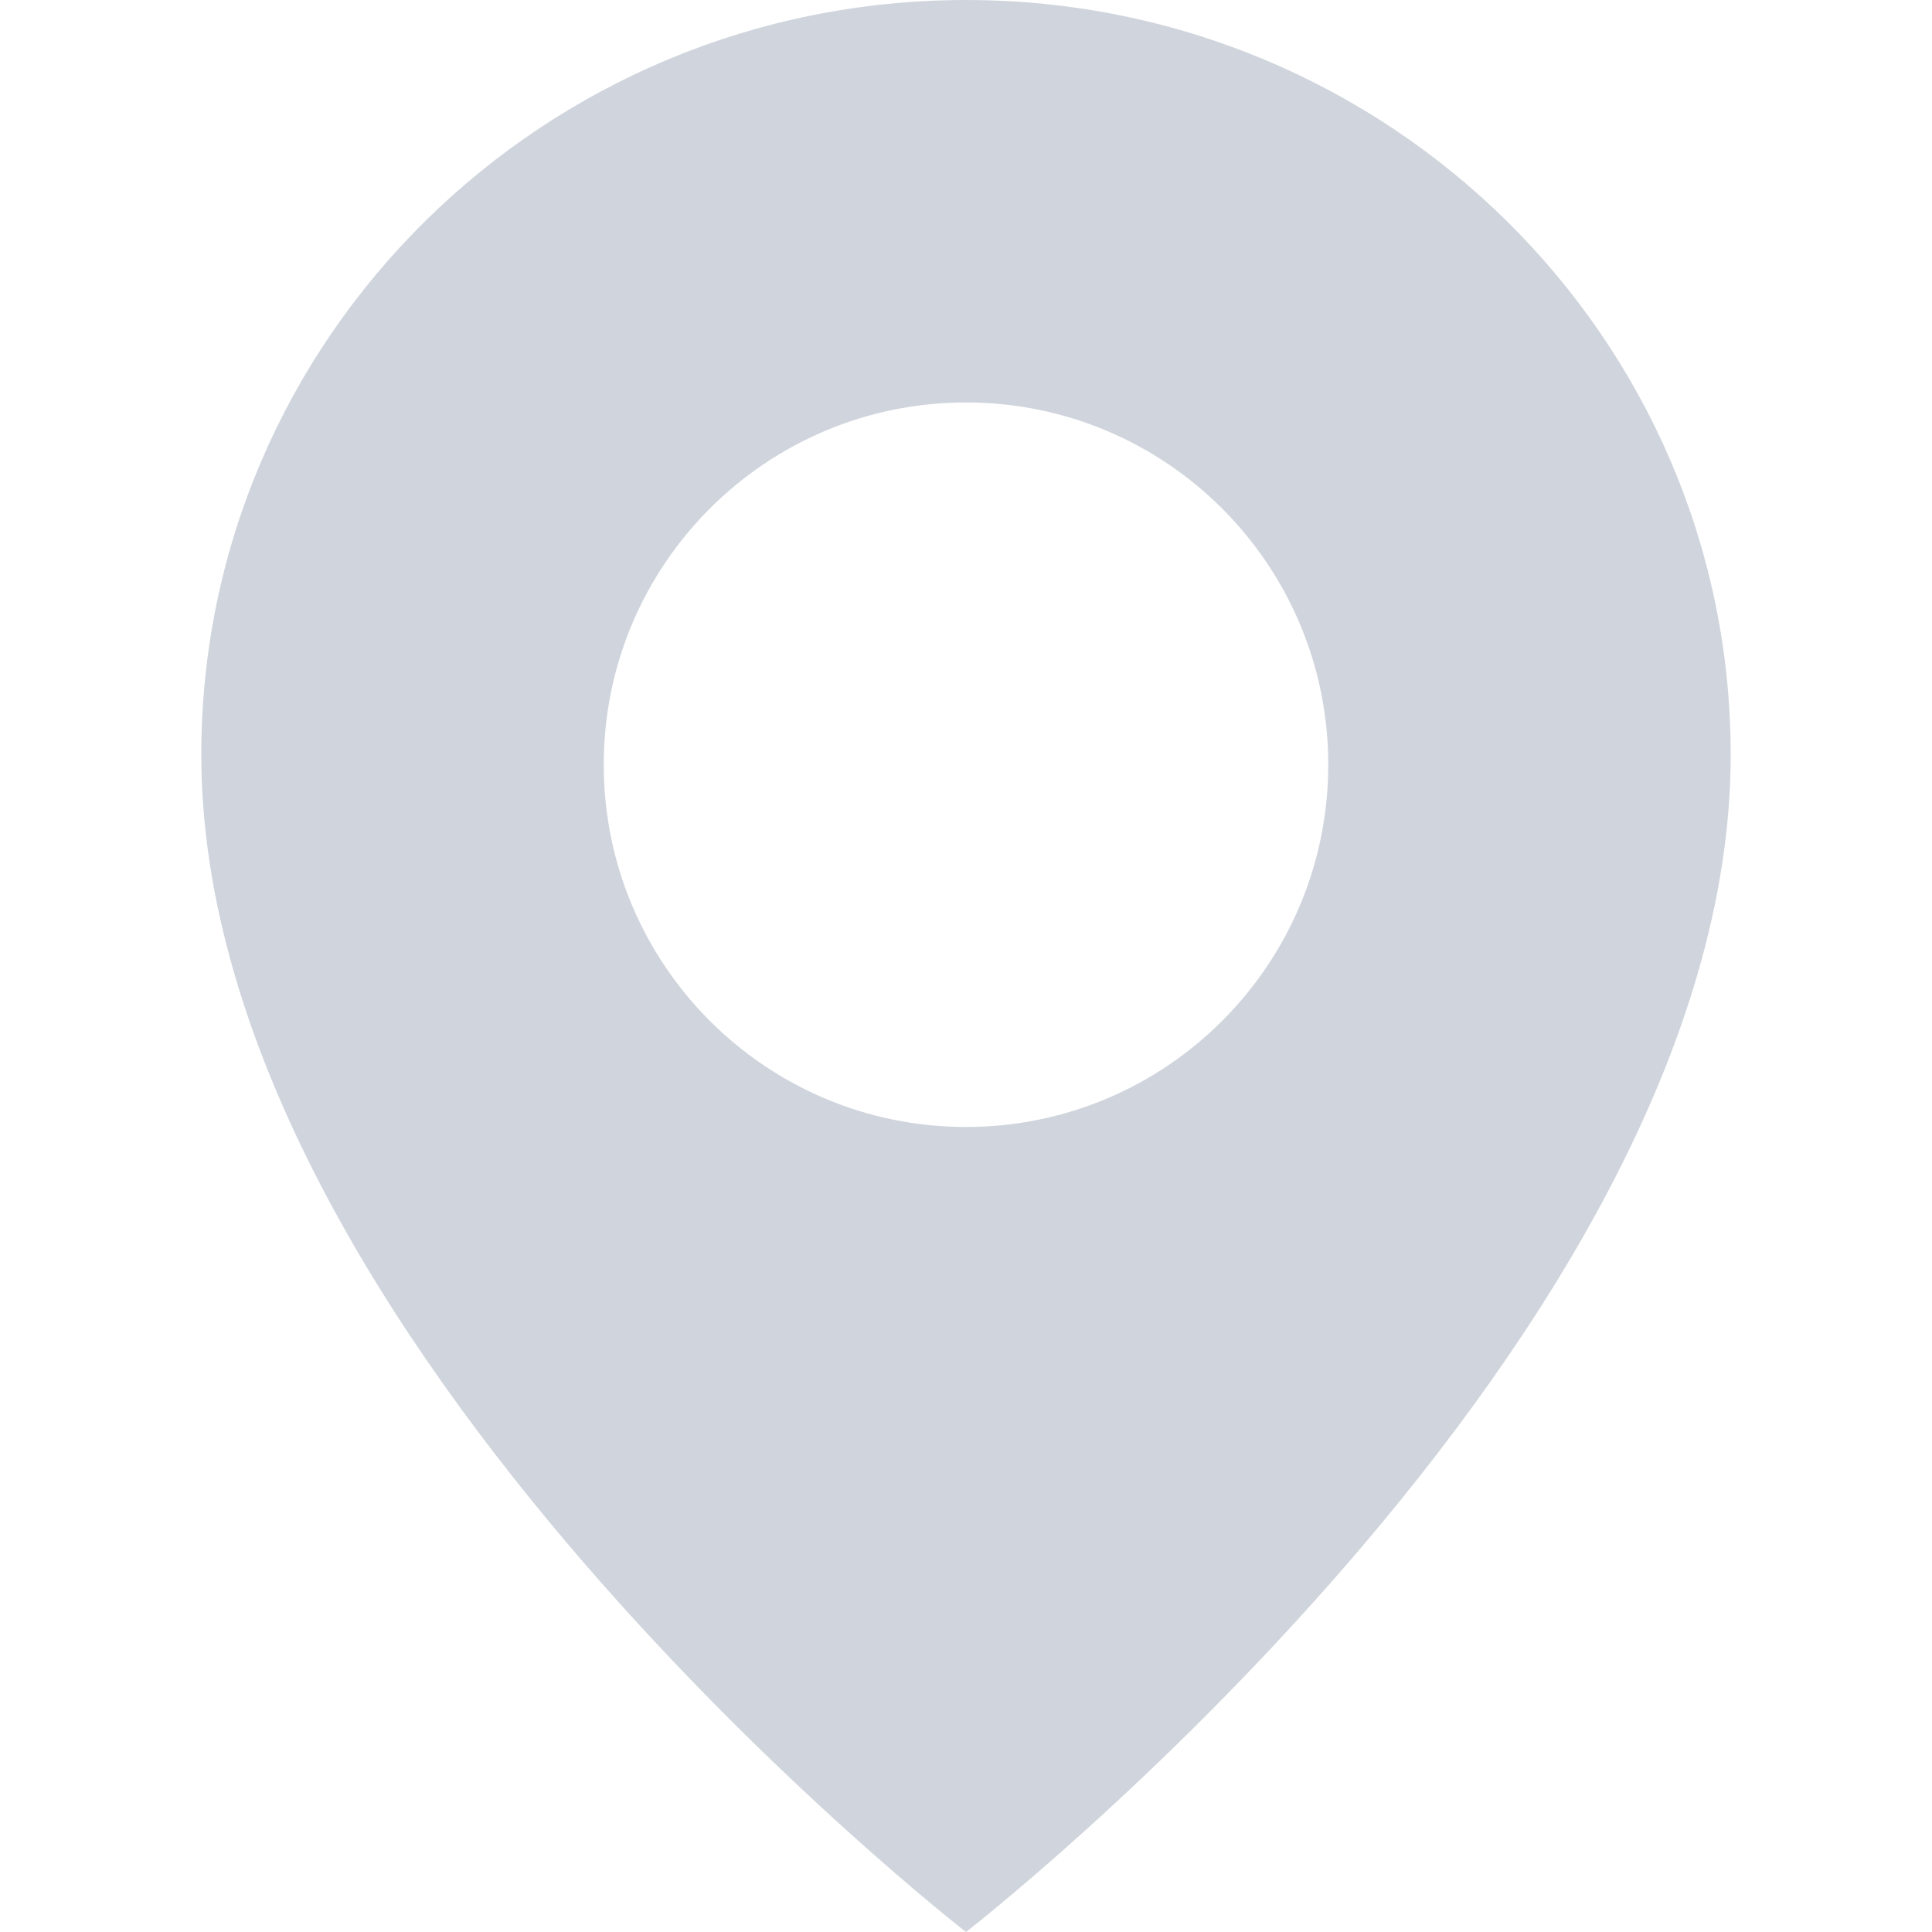 <svg width="16" height="16" viewBox="0 0 16 16" fill="none" xmlns="http://www.w3.org/2000/svg">
<path fill-rule="evenodd" clip-rule="evenodd" d="M8 16C8 16 14.333 11.091 14.333 6.25C14.333 2.798 11.498 0 8 0C4.502 0 1.667 2.798 1.667 6.25C1.667 11.091 8 16 8 16ZM8 9.333C9.657 9.333 11 7.99 11 6.333C11 4.676 9.657 3.333 8 3.333C6.343 3.333 5 4.676 5 6.333C5 7.99 6.343 9.333 8 9.333Z" fill="#D0D5DD"/>
</svg>

